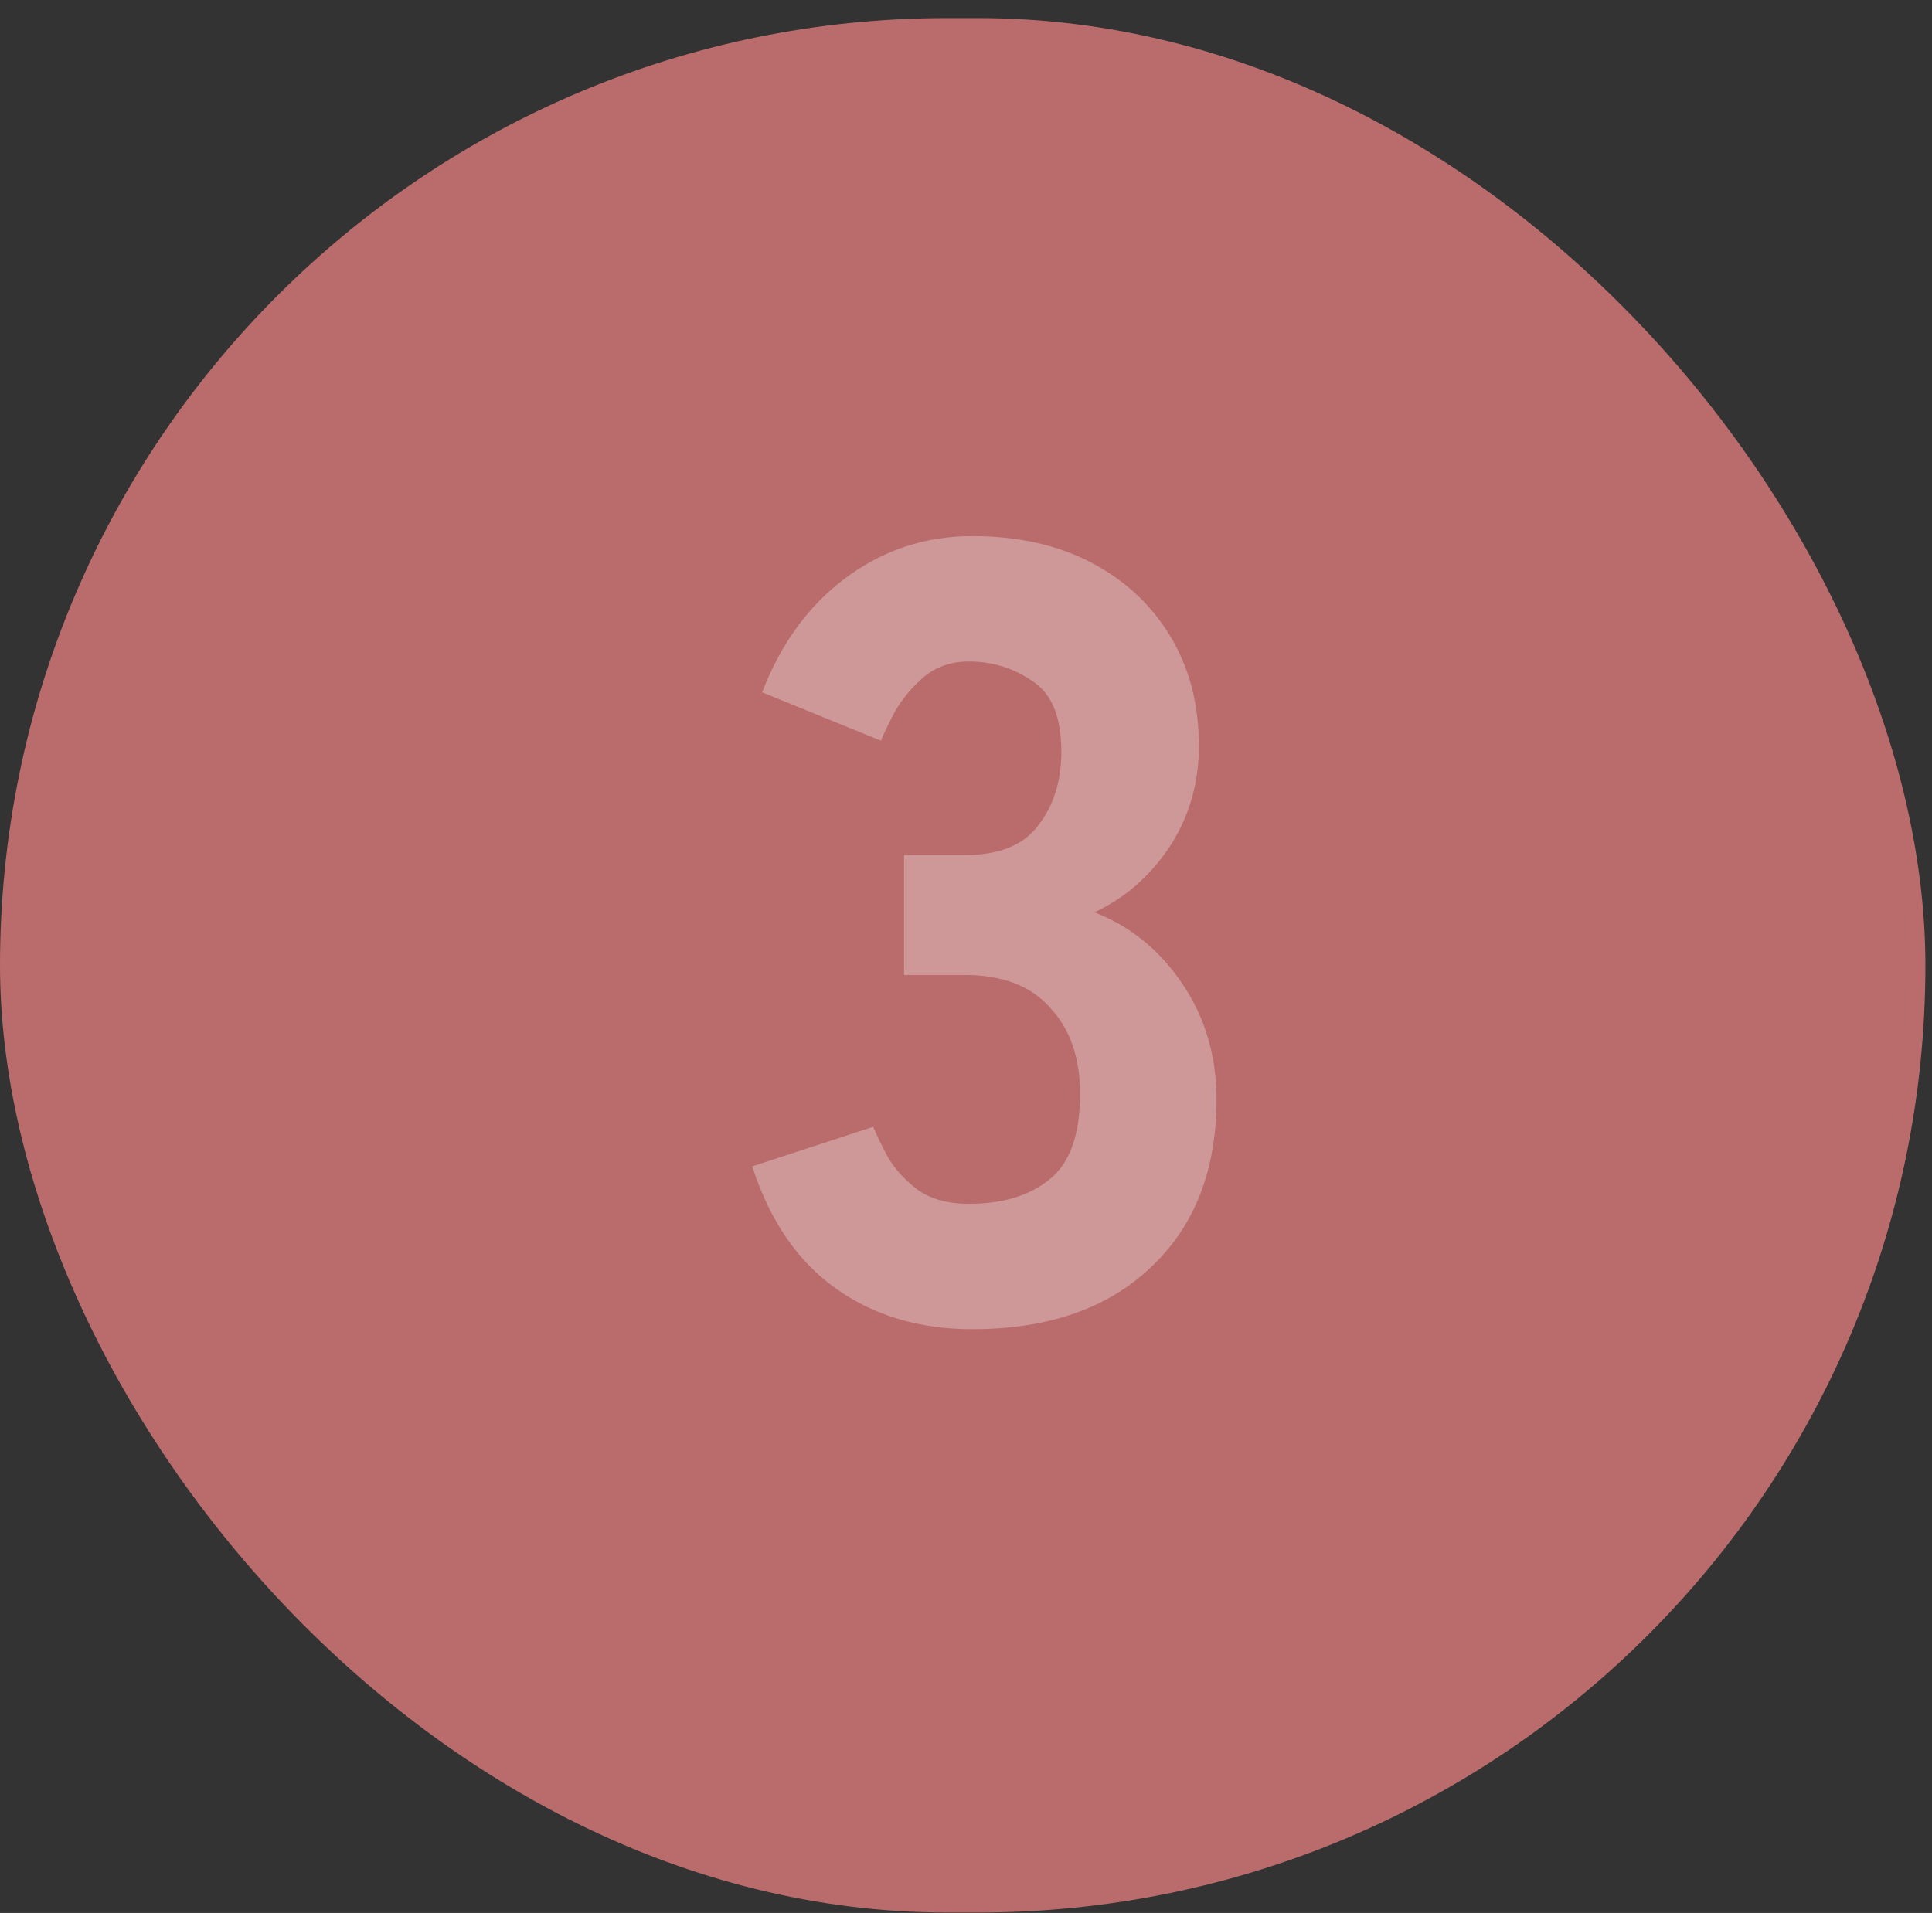 <svg width="104" height="103" viewBox="0 0 104 103" fill="none" xmlns="http://www.w3.org/2000/svg">
<rect x="0" y="0" width="104" height="103" fill="#333333" stroke="none"/>
<rect y="0.975" width="103.645" height="102" rx="51" fill="#BA6C6C"/>
<path d="M52.336 71.567C49.493 71.567 47.045 70.837 44.992 69.376C42.939 67.915 41.438 65.724 40.491 62.802L47.006 60.67C47.163 61.065 47.42 61.598 47.776 62.269C48.131 62.901 48.664 63.493 49.375 64.046C50.085 64.559 51.013 64.816 52.158 64.816C53.974 64.816 55.416 64.381 56.482 63.513C57.587 62.644 58.14 61.104 58.14 58.893C58.14 56.958 57.607 55.419 56.541 54.273C55.514 53.089 53.974 52.497 51.921 52.497H48.664V46.041H51.921C53.777 46.041 55.1 45.508 55.889 44.442C56.719 43.376 57.133 42.053 57.133 40.474C57.133 38.618 56.62 37.355 55.593 36.683C54.567 35.973 53.422 35.617 52.158 35.617C51.211 35.617 50.401 35.894 49.73 36.447C49.098 36.999 48.585 37.611 48.19 38.282C47.835 38.954 47.578 39.487 47.42 39.882L41.024 37.276C42.05 34.63 43.551 32.577 45.525 31.116C47.539 29.616 49.809 28.866 52.336 28.866C54.784 28.866 56.916 29.339 58.732 30.287C60.548 31.235 61.97 32.557 62.996 34.255C64.023 35.953 64.536 37.927 64.536 40.178C64.536 42.191 64.003 44.008 62.937 45.627C61.871 47.206 60.529 48.371 58.91 49.121C60.845 49.871 62.424 51.154 63.648 52.971C64.872 54.787 65.484 56.86 65.484 59.189C65.484 63.019 64.299 66.04 61.931 68.251C59.601 70.462 56.403 71.567 52.336 71.567Z" fill="white" fill-opacity="0.3"/>
</svg>
